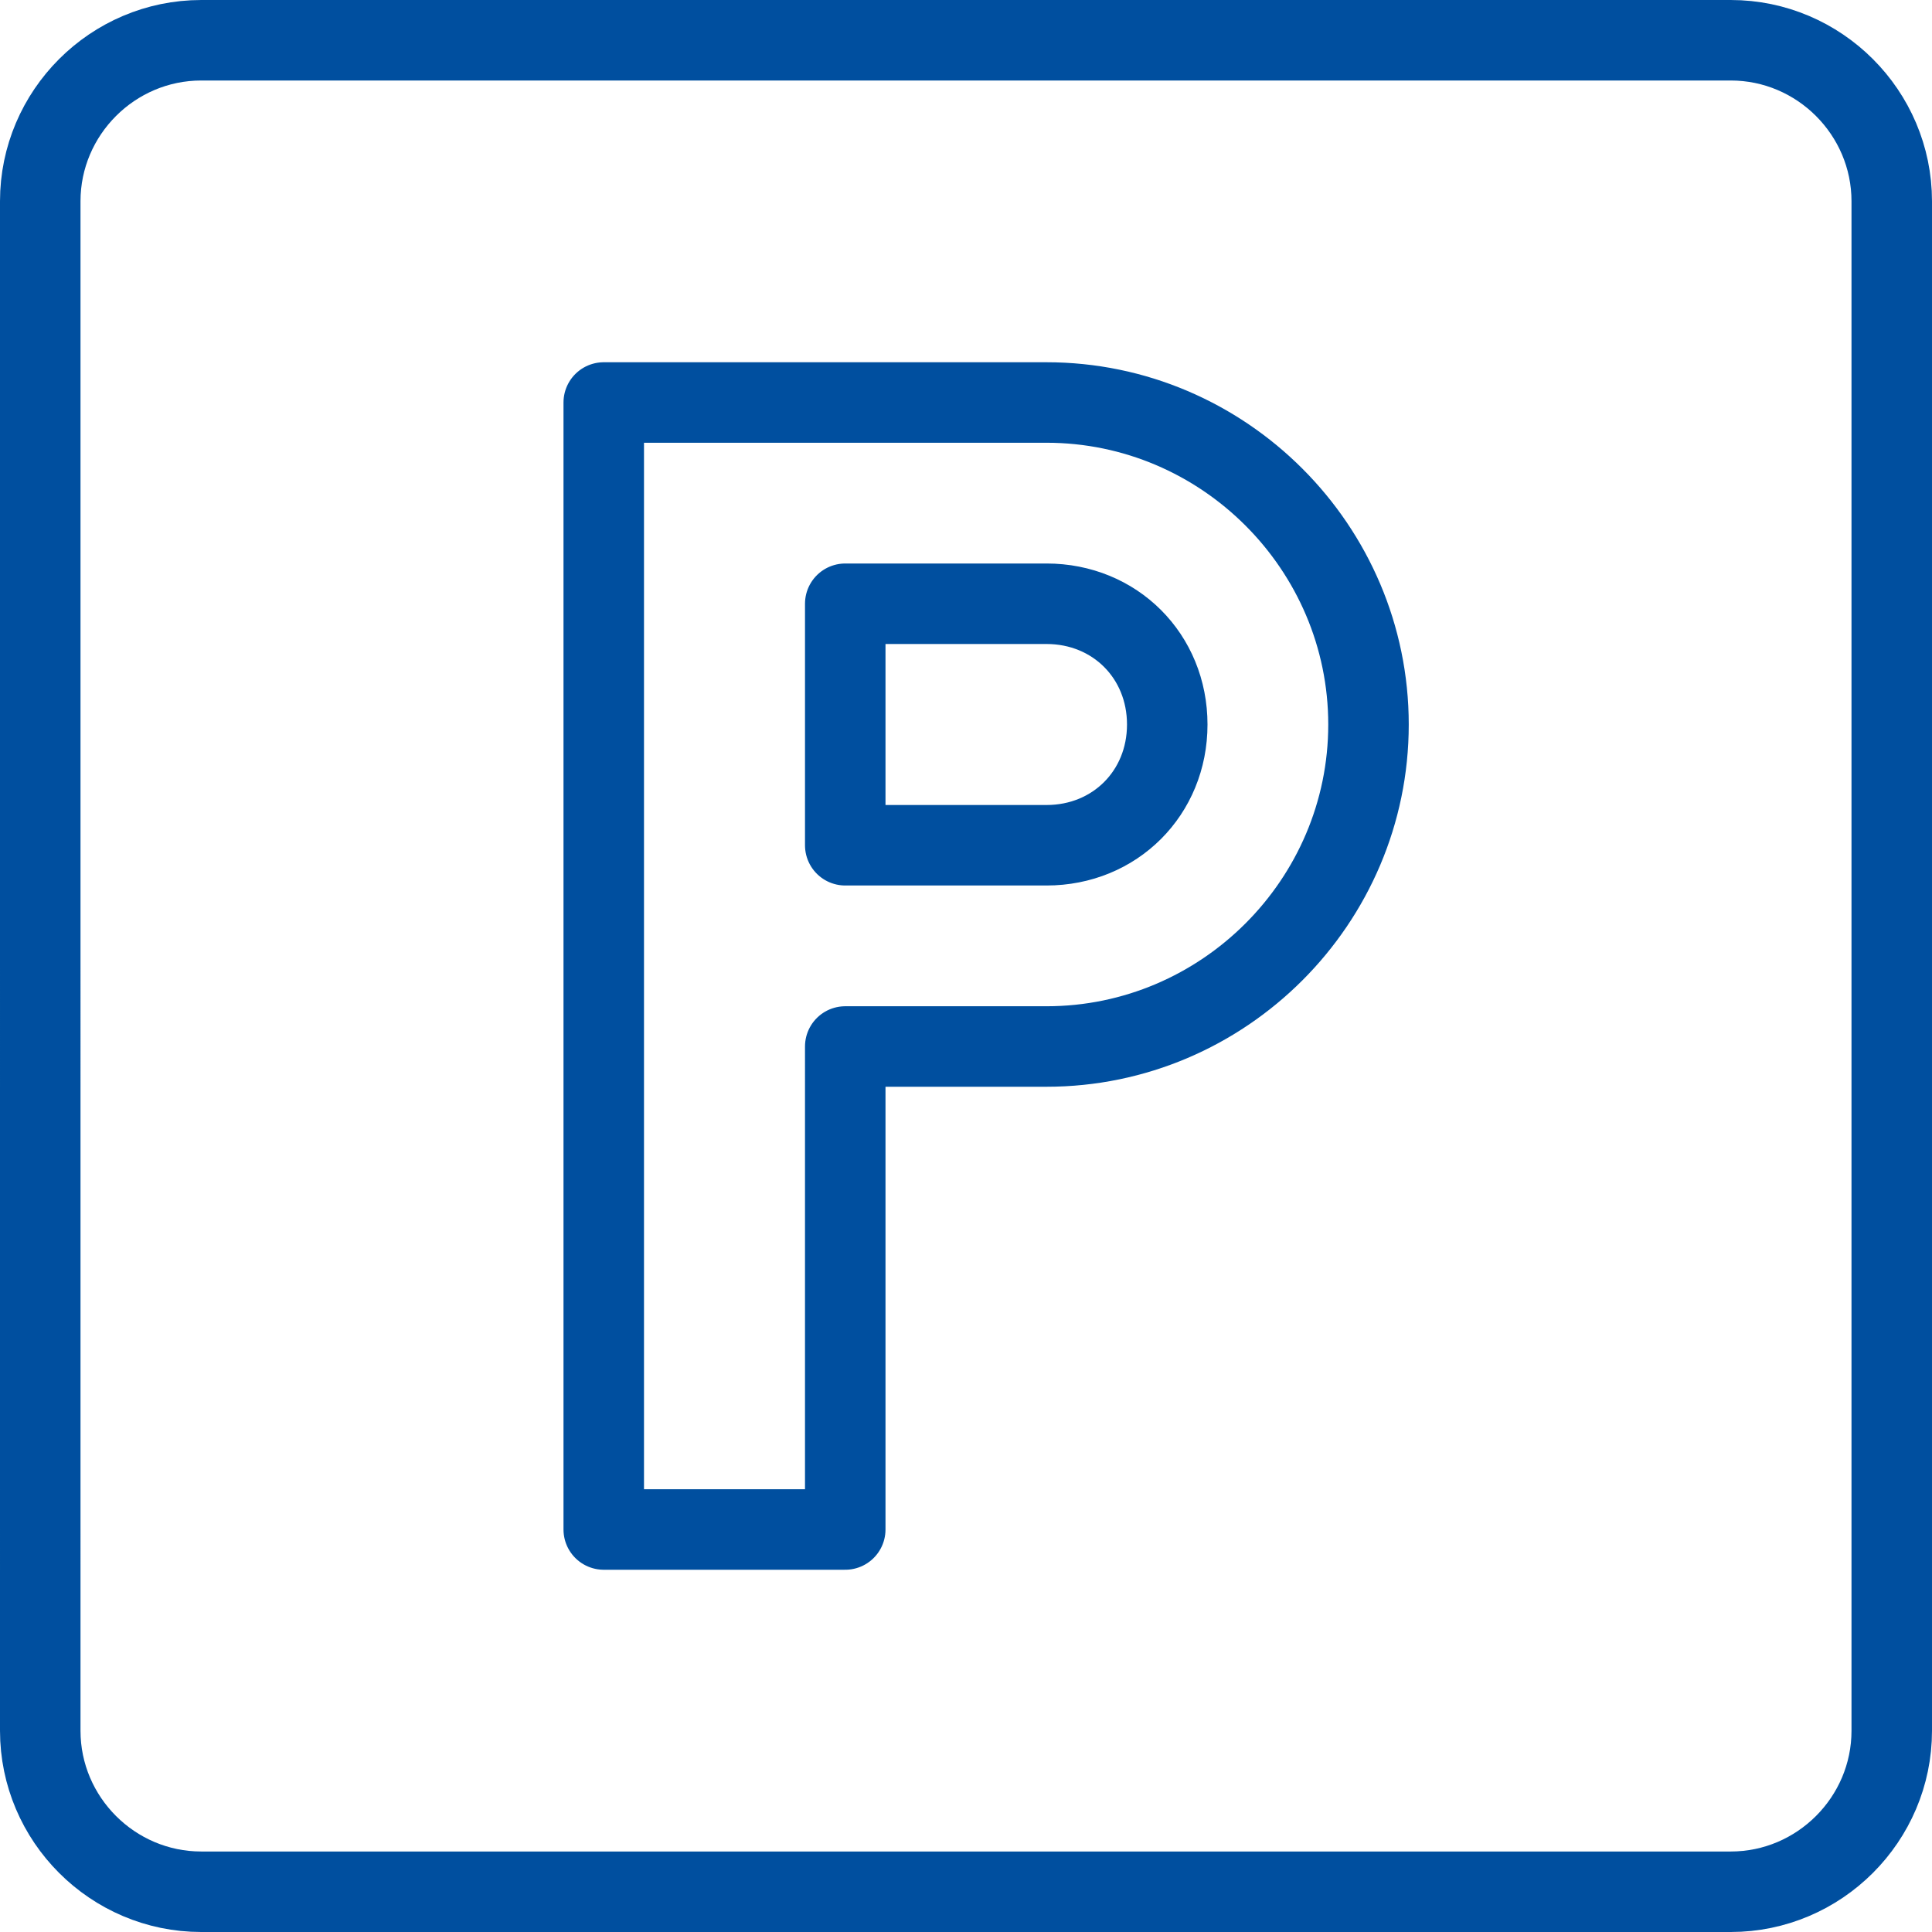 <?xml version="1.0" encoding="UTF-8"?>
<!-- Generator: Adobe Illustrator 26.3.1, SVG Export Plug-In . SVG Version: 6.00 Build 0)  -->
<svg xmlns="http://www.w3.org/2000/svg" xmlns:xlink="http://www.w3.org/1999/xlink" version="1.1" id="Ebene_1" x="0px" y="0px" viewBox="0 0 48 48" style="enable-background:new 0 0 48 48;" xml:space="preserve">
<style type="text/css">
	.st0{display:none;}
	.st1{display:inline;}
	.st2{fill:none;stroke:#004E9E;stroke-width:15;stroke-miterlimit:10;}
	.st3{fill:none;stroke:#004E9E;stroke-width:15;stroke-linejoin:round;stroke-miterlimit:10;}
	.st4{fill:none;stroke:#004E9E;stroke-width:15;stroke-linecap:round;stroke-linejoin:round;stroke-miterlimit:10;}
	.st5{display:inline;fill:none;stroke:#004E9E;stroke-width:15;stroke-linejoin:round;stroke-miterlimit:10;}
	.st6{fill:none;stroke:#004E9E;stroke-width:15;stroke-linecap:round;stroke-miterlimit:10;}
	.st7{fill:none;stroke:#004F9F;stroke-width:2;stroke-linejoin:round;stroke-miterlimit:10;}
</style>
<g id="Ebene_1_00000008834602652954670770000004049270294409786028_" class="st0">
	<g class="st1">
		<path class="st2" d="M-408.5-39l50,50 M-288.5-59l105-105 M-338.5-109l105-105 M-383.5-124l45,15l10,40l40,10l15,45 M-278.5-229    l-105,105l-40,150l150-40l105-105"></path>
	</g>
</g>
<g id="Ebene_2_00000056387155002345911760000004190270952472499870_" class="st0">
	<g class="st1">
		<path class="st3" d="M-128.3-226.6L-384-73.1v93.8l51.1-42.6 M-469.3-158.4l187.6,187.6l153.4-255.8L-469.3-158.4z"></path>
	</g>
</g>
<g id="Ebene_3" class="st0">
	<g class="st1">
		<path class="st2" d="M-255.8-12.8h36.8 M-249.7-68H-262l-36.8,61.4L-335.6-68h-12.3c-33.9,0-61.4,27.5-61.4,61.4v36.8h220.9V-6.6    C-188.3-40.6-215.8-68-249.7-68z M-298.8-104.8c33.9,0,61.4-27.5,61.4-61.4s-27.5-61.4-61.4-61.4s-61.4,27.5-61.4,61.4    C-360.1-132.3-332.6-104.8-298.8-104.8z"></path>
	</g>
</g>
<g id="Ebene_4" class="st0">
	<g class="st1">
		<path class="st4" d="M-252-72.2c-9,22.2-30.8,37.9-56.3,37.9s-47.3-15.7-56.3-37.9 M-255.2-140.4c0,8.4-6.8,15.2-15.2,15.2    s-15.2-6.8-15.2-15.2s6.8-15.2,15.2-15.2C-261.9-155.6-255.2-148.8-255.2-140.4z M-331-140.4c0,8.4-6.8,15.2-15.2,15.2    s-15.2-6.8-15.2-15.2s6.8-15.2,15.2-15.2S-331-148.8-331-140.4z M-187.9-16.3c21.9-22.4,35.1-51.1,35.1-82.5    c0-71.2-67.9-128.9-151.7-128.9c-83.7,0-151.7,57.8-151.7,129s68,128.9,151.7,128.9h147.9h15.2L-187.9-16.3z"></path>
	</g>
</g>
<g id="Ebene_6" class="st0">
	<g class="st1">
		<path class="st2" d="M-298.8-228.6C-369-228.6-426-176.8-426-113c0,24.7,8.6,47.6,23.1,66.4v66.5l35.6-35.6    C-347.5-4.2-324,2.5-298.8,2.5c70.2,0,127.2-51.8,127.2-115.6S-228.5-228.6-298.8-228.6z M-281.4-165c0,9.6-7.8,17.3-17.3,17.3    c-9.6,0-17.3-7.8-17.3-17.3c0-9.6,7.8-17.3,17.3-17.3C-289.2-182.3-281.4-174.6-281.4-165z M-298.8-43.6L-298.8-43.6    c-9.6,0-17.3-7.8-17.3-17.3v-46.2c0-9.6,7.8-17.3,17.3-17.3c9.6,0,17.3,7.8,17.3,17.3v46.2C-281.4-51.3-289.2-43.6-298.8-43.6z"></path>
	</g>
</g>
<g id="Ebene_7" class="st0">
	<g class="st1">
		<path class="st2" d="M-239.7-79l19.7,19.7l32.8-32.8 M-161.1-72.5c0,29-23.5,52.5-52.5,52.5s-52.5-23.5-52.5-52.5    s23.5-52.5,52.5-52.5S-161.1-101.5-161.1-72.5z M-291.1-72.5h-79.8c-36.2,0-65.6,29.4-65.6,65.6v26.2c0,7.2,5.9,13.1,13.1,13.1    h209.8c7.2,0,13.1-5.9,13.1-13.1V6.2 M-266-177.4c0,29-23.5,52.5-52.5,52.5s-52.5-23.5-52.5-52.5s23.5-52.5,52.5-52.5    S-266-206.4-266-177.4z"></path>
	</g>
</g>
<g id="Ebene_8" class="st0">
	<g class="st1">
		<path class="st2" d="M-341.3-24.3h85 M-341.3-208.6v35.4h-35.4 M-199.5-194.4v-35.5h-148.9l-49.6,49.7V32.4h198.5V-194.4z"></path>
	</g>
	<path class="st5" d="M-298.8-45.6L-327.1-74 M-298.8-116.4v70.9l28.3-28.4"></path>
</g>
<g id="Ebene_9" class="st0">
	<g class="st1">
		<path class="st4" d="M-216.8-147.9c0-46.6-38.8-84-85.9-81.9c-41.9,1.9-76.4,36.6-78,78.5c-0.8,21.2,6.4,40.7,18.9,55.7    c16.2,19.4,24.8,37.2,24.8,62.4h76.5c0-25.8,9.6-43.4,25.7-63.5C-223.5-110.7-216.8-128.5-216.8-147.9z"></path>
		<path class="st6" d="M-337-11.3h76.5 M-315.2-33.1V-126l10.9,5.5l5.5-5.5l5.5,5.5l10.9-5.5v92.9 M-320.6,32.4h43.7 M-331.6,10.6    h65.6"></path>
	</g>
</g>
<g>
	<path class="st7" d="M26,21h-5v-6h5c1.7,0,3,1.3,3,3S27.7,21,26,21z M34,18c0-4.4-3.6-8-8-8h-5h-6v16v12h6V26h5   C30.4,26,34,22.4,34,18z M43,47H5c-2.2,0-4-1.8-4-4V5c0-2.2,1.8-4,4-4h38c2.2,0,4,1.8,4,4v38C47,45.2,45.2,47,43,47z"></path>
</g>
</svg>
